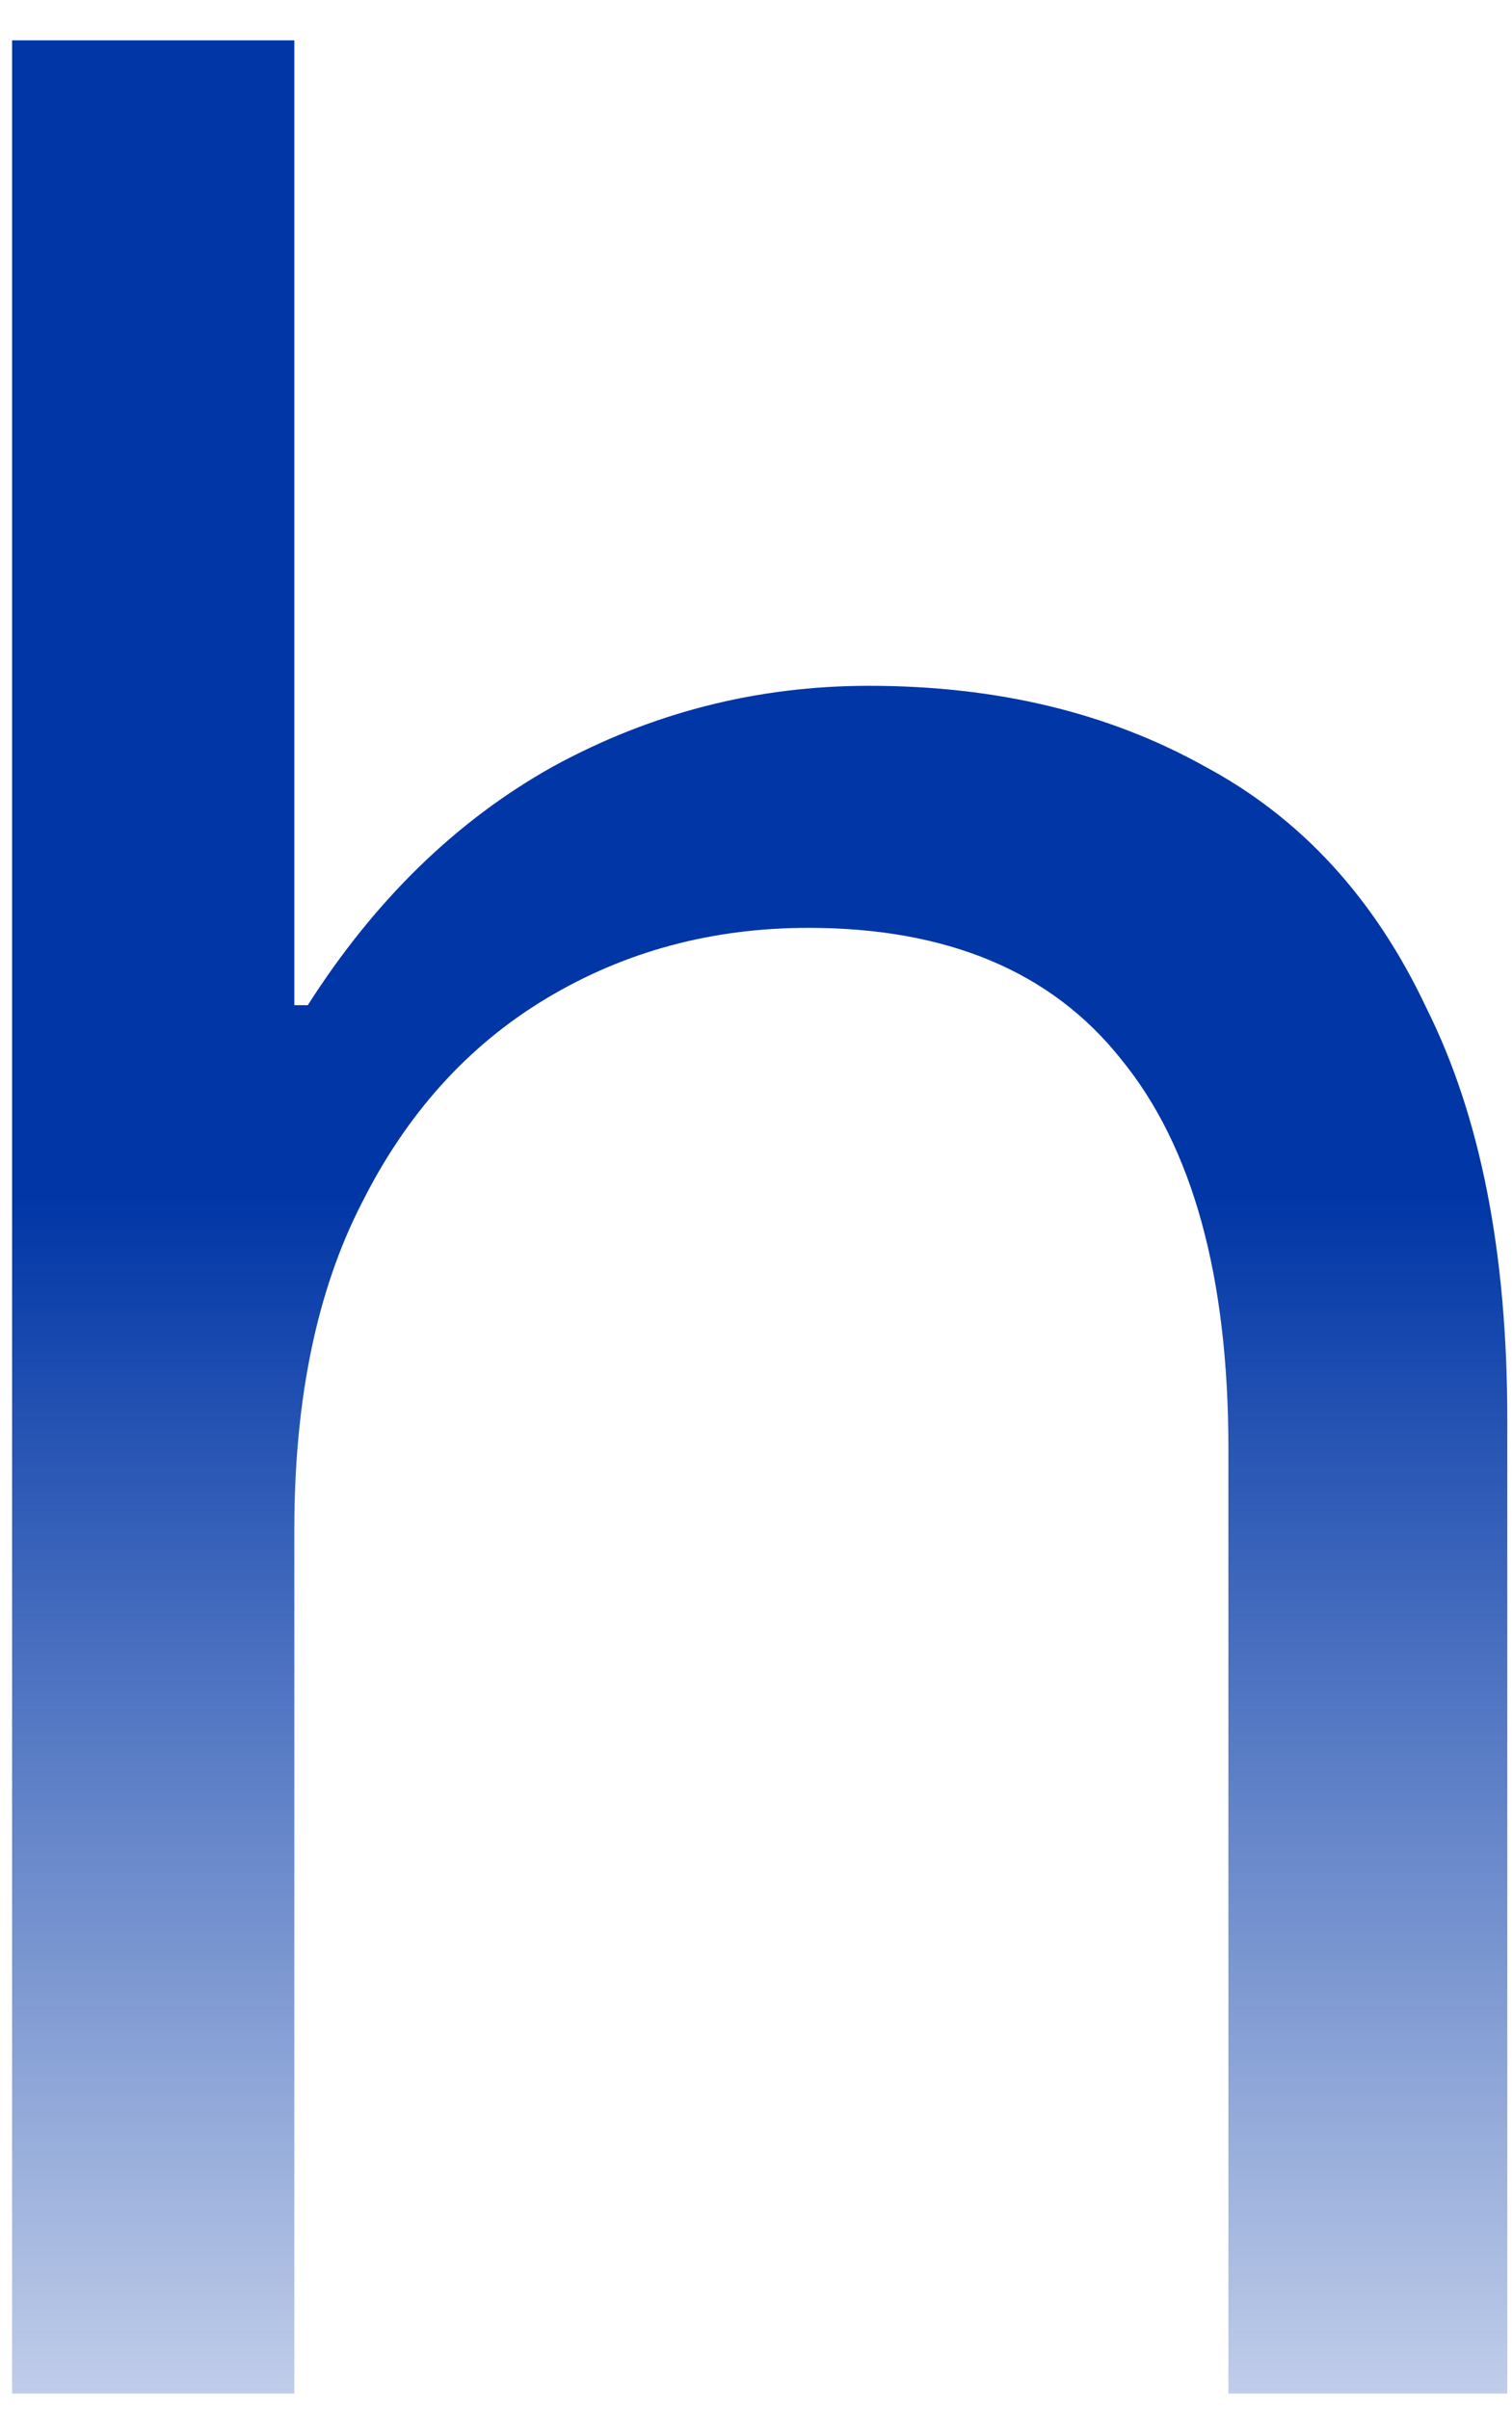 <svg width="27" height="43" viewBox="0 0 27 43" fill="none" xmlns="http://www.w3.org/2000/svg">
<path d="M0.216 42.72V0.72H5.256V17.94H5.496C6.696 16.06 8.156 14.64 9.876 13.68C11.636 12.72 13.516 12.24 15.516 12.24C17.796 12.24 19.796 12.72 21.516 13.68C23.236 14.6 24.556 16.04 25.476 18C26.436 19.92 26.916 22.36 26.916 25.32V42.72H21.936V25.86C21.936 22.78 21.296 20.46 20.016 18.9C18.776 17.34 16.916 16.56 14.436 16.56C12.716 16.56 11.156 16.98 9.756 17.82C8.356 18.66 7.256 19.88 6.456 21.48C5.656 23.04 5.256 24.98 5.256 27.3V42.72H0.216Z" fill="url(#paint0_linear_4748_6590)"/>
<defs>
<linearGradient id="paint0_linear_4748_6590" x1="-84.954" y1="-4.28" x2="-84.954" y2="49.72" gradientUnits="userSpaceOnUse">
<stop offset="0.475" stop-color="#0036A6"/>
<stop offset="1" stop-color="#0036A6" stop-opacity="0"/>
</linearGradient>
</defs>
</svg>
